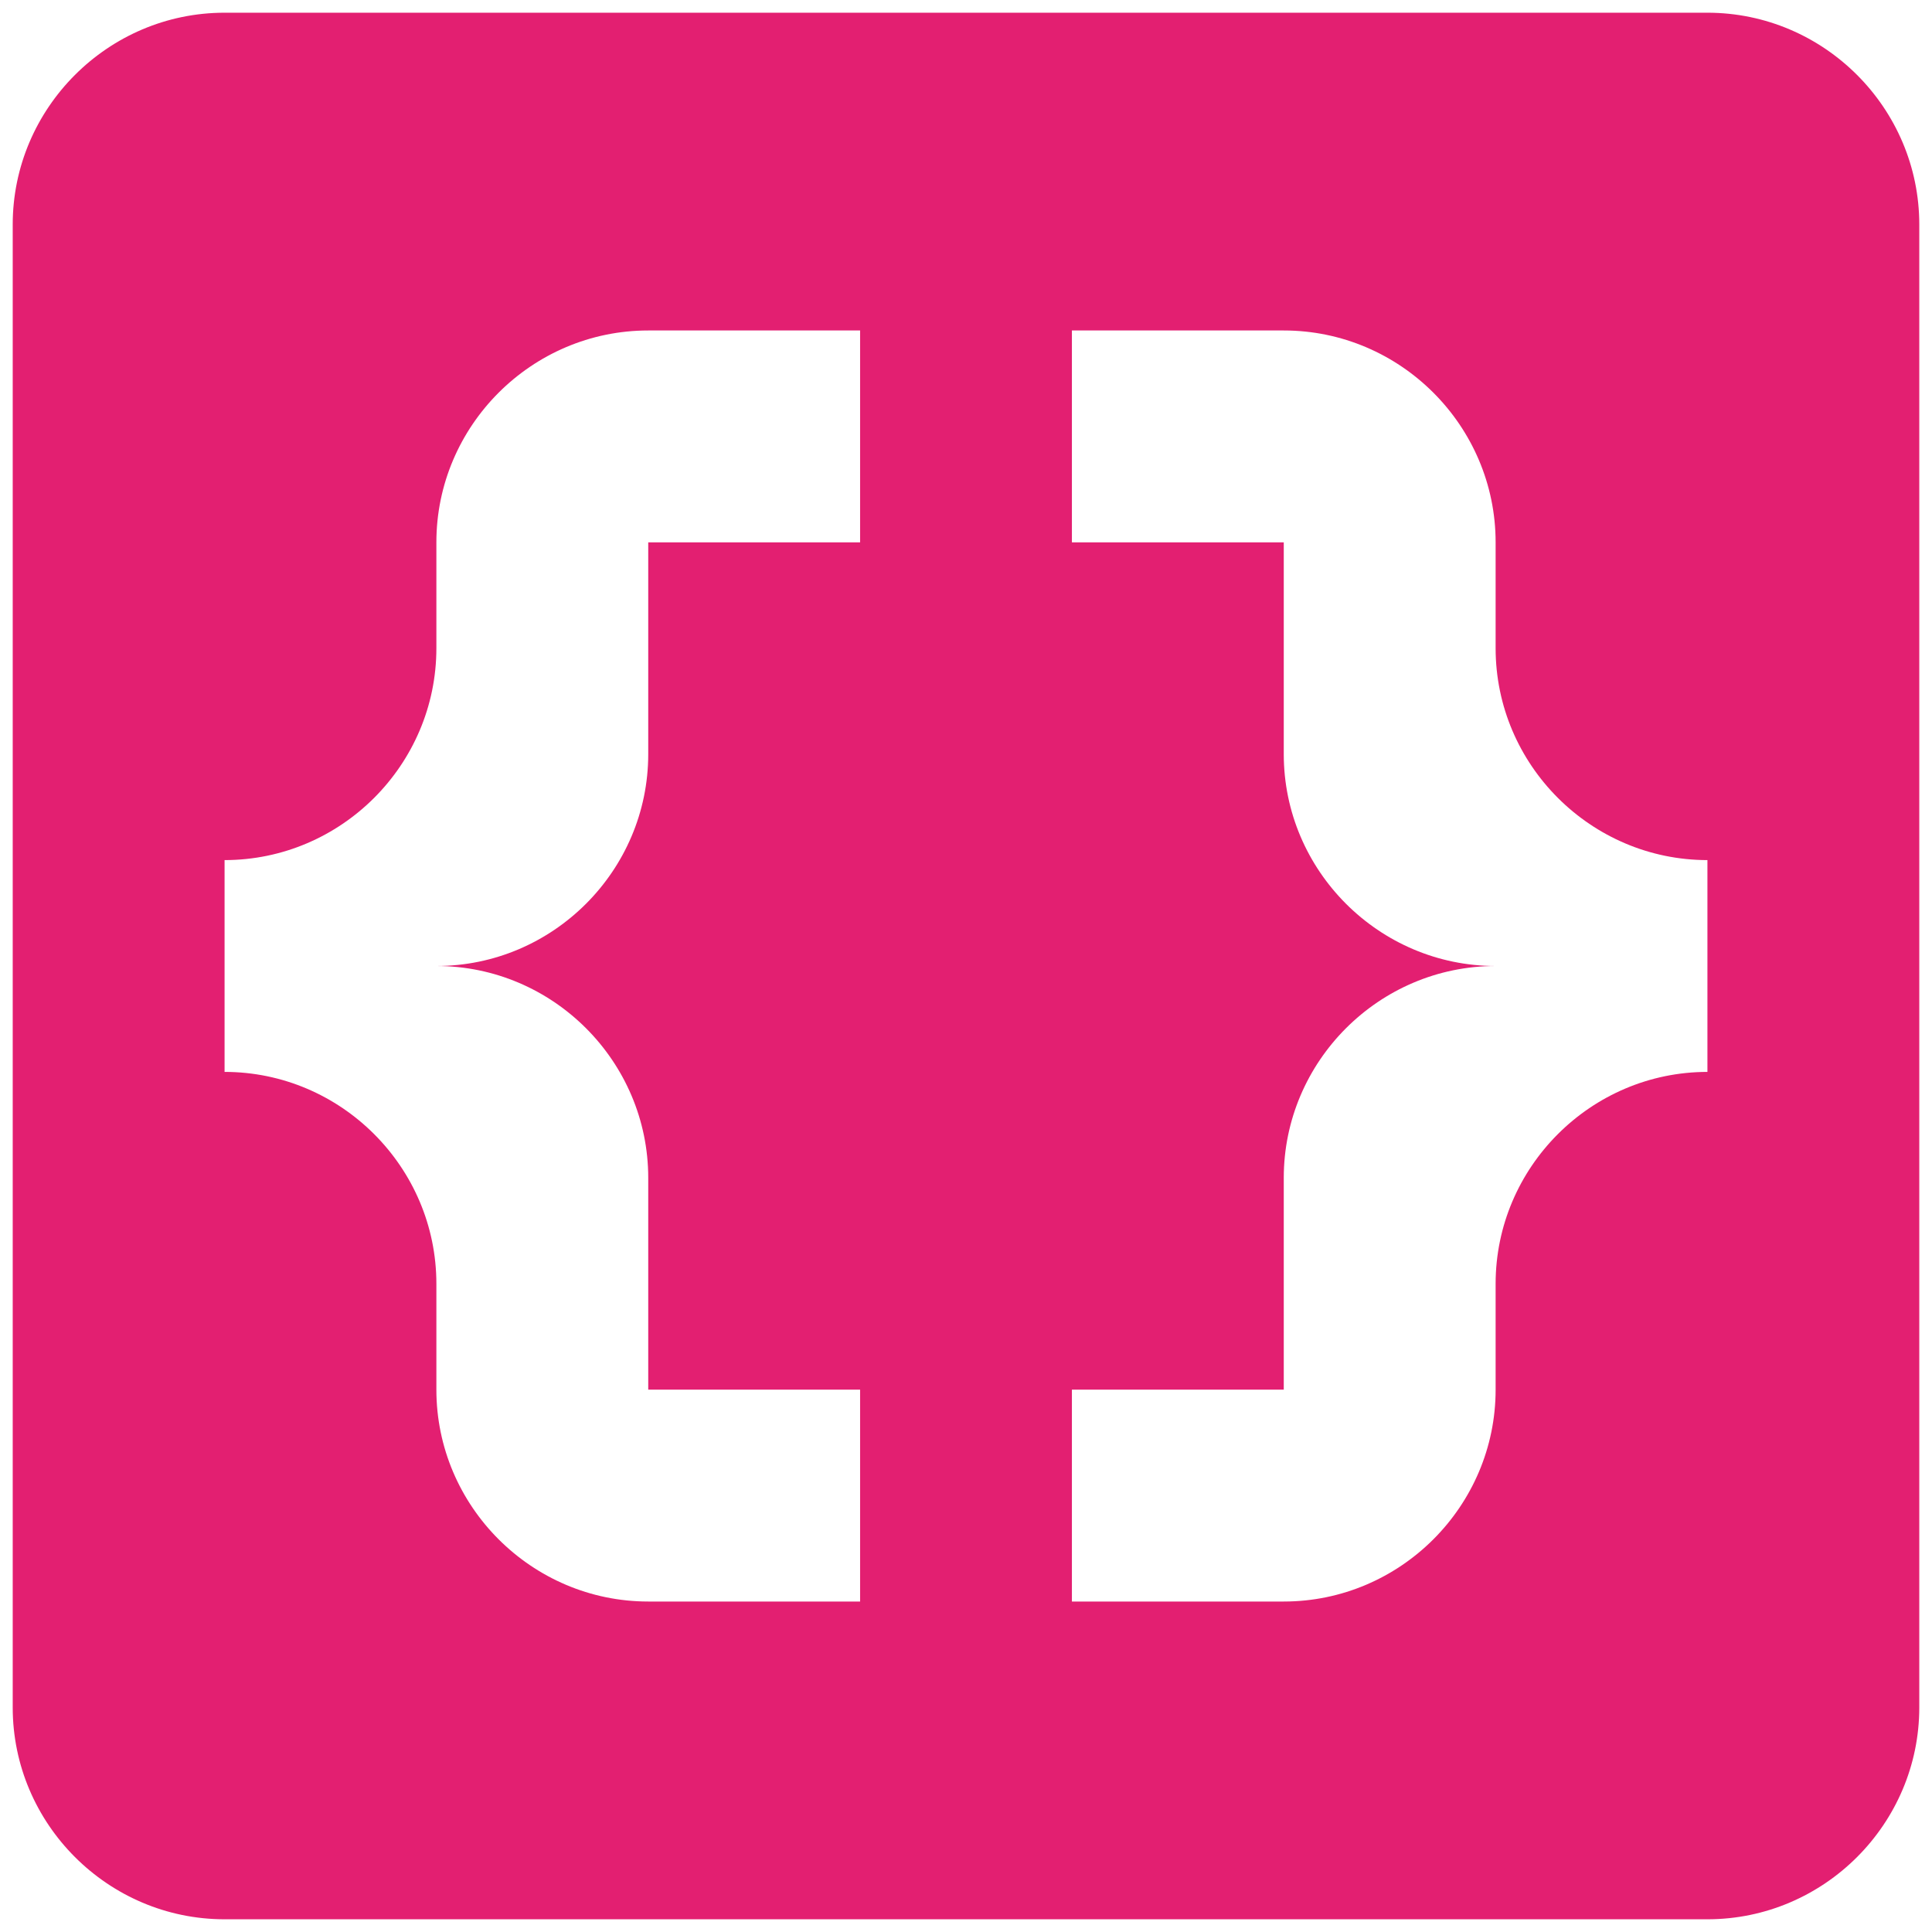 <svg width="38" height="38" viewBox="0 0 38 38" fill="none" xmlns="http://www.w3.org/2000/svg">
<path d="M33.583 0.25H4.417C2.125 0.25 0.25 2.125 0.25 4.417V33.583C0.25 35.875 2.125 37.75 4.417 37.75H33.583C35.875 37.75 37.75 35.875 37.75 33.583V4.417C37.75 2.125 35.875 0.25 33.583 0.25ZM16.917 10.667H12.75V14.833C12.75 17.125 10.875 19 8.583 19C10.875 19 12.75 20.875 12.75 23.167V27.333H16.917V31.5H12.75C10.458 31.5 8.583 29.625 8.583 27.333V25.25C8.583 22.958 6.708 21.083 4.417 21.083V16.917C6.708 16.917 8.583 15.042 8.583 12.75V10.667C8.583 8.375 10.458 6.5 12.75 6.5H16.917V10.667ZM33.583 21.083C31.292 21.083 29.417 22.958 29.417 25.25V27.333C29.417 29.625 27.542 31.5 25.25 31.5H21.083V27.333H25.25V23.167C25.25 20.875 27.125 19 29.417 19C27.125 19 25.25 17.125 25.25 14.833V10.667H21.083V6.5H25.25C27.542 6.5 29.417 8.375 29.417 10.667V12.75C29.417 15.042 31.292 16.917 33.583 16.917V21.083Z" fill="#E31F71"/>
</svg>
